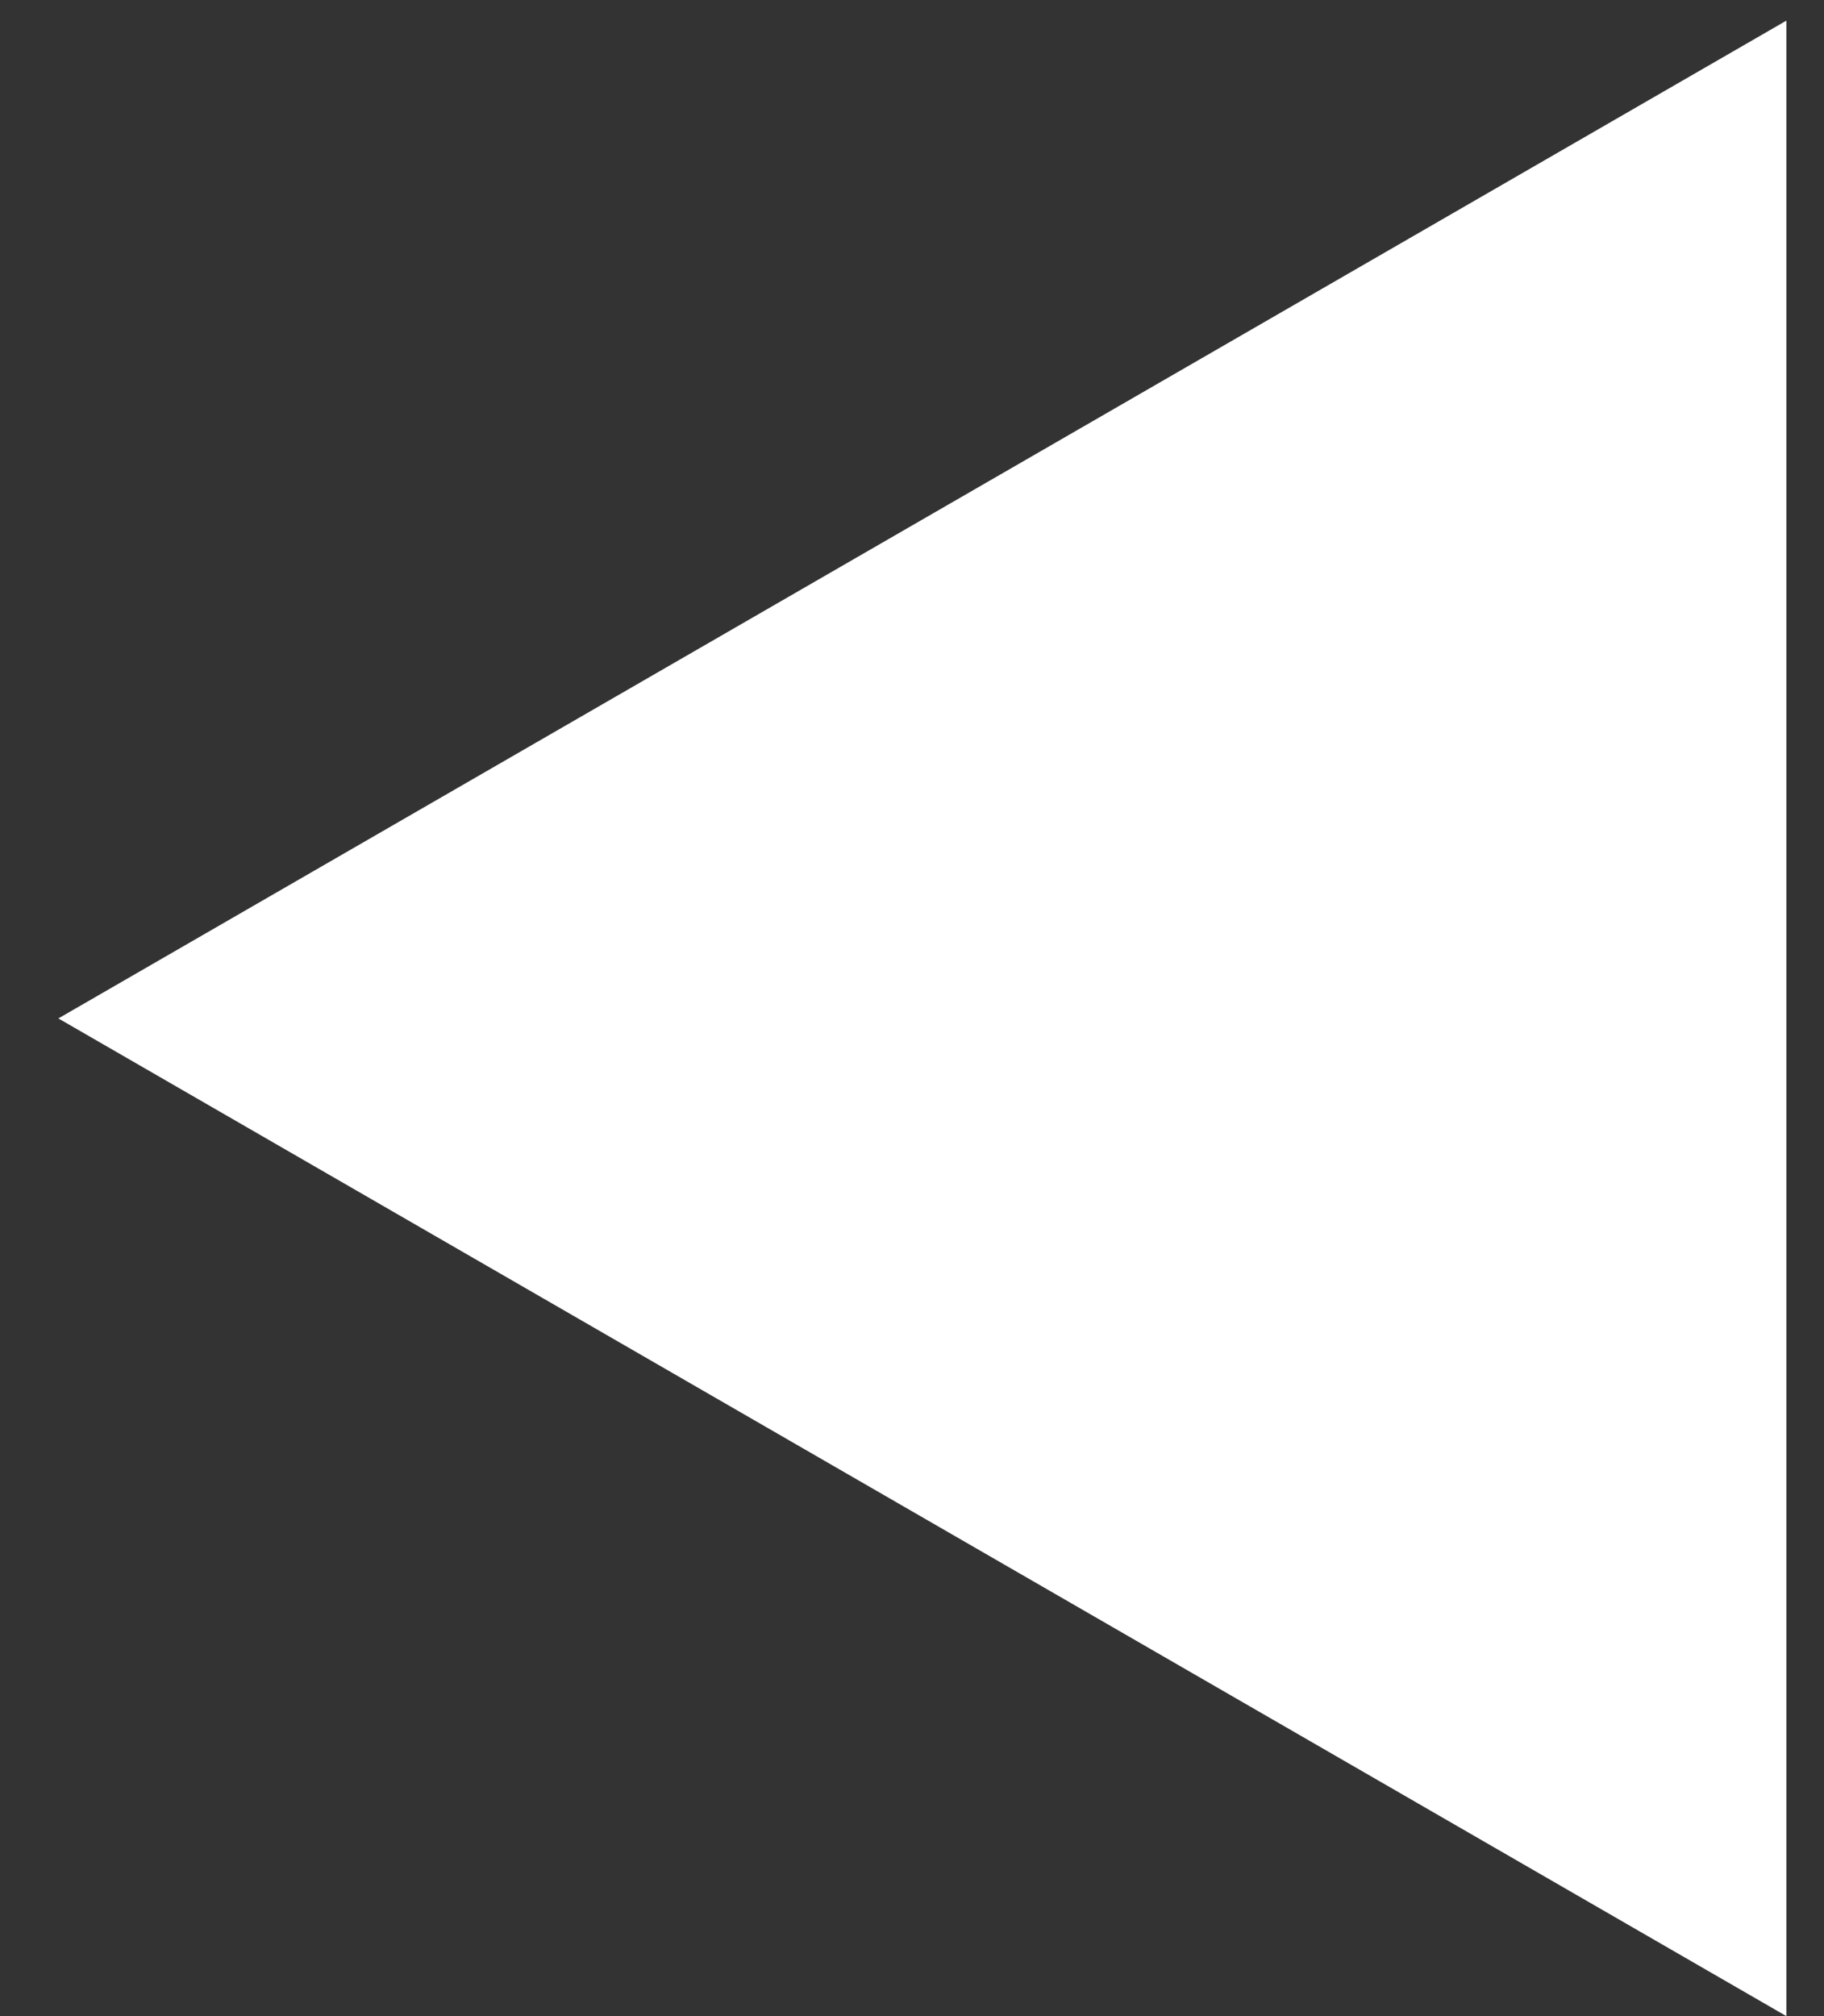 <svg xmlns="http://www.w3.org/2000/svg" width="19" height="21" fill="none" viewBox="0 0 19 21"><rect x="0" y="0" width="19" height="21" fill="#333333" stroke="none"/><path fill="#fff" d="m18.608 21-18-10.392 18-10.393V21Z"/></svg>
